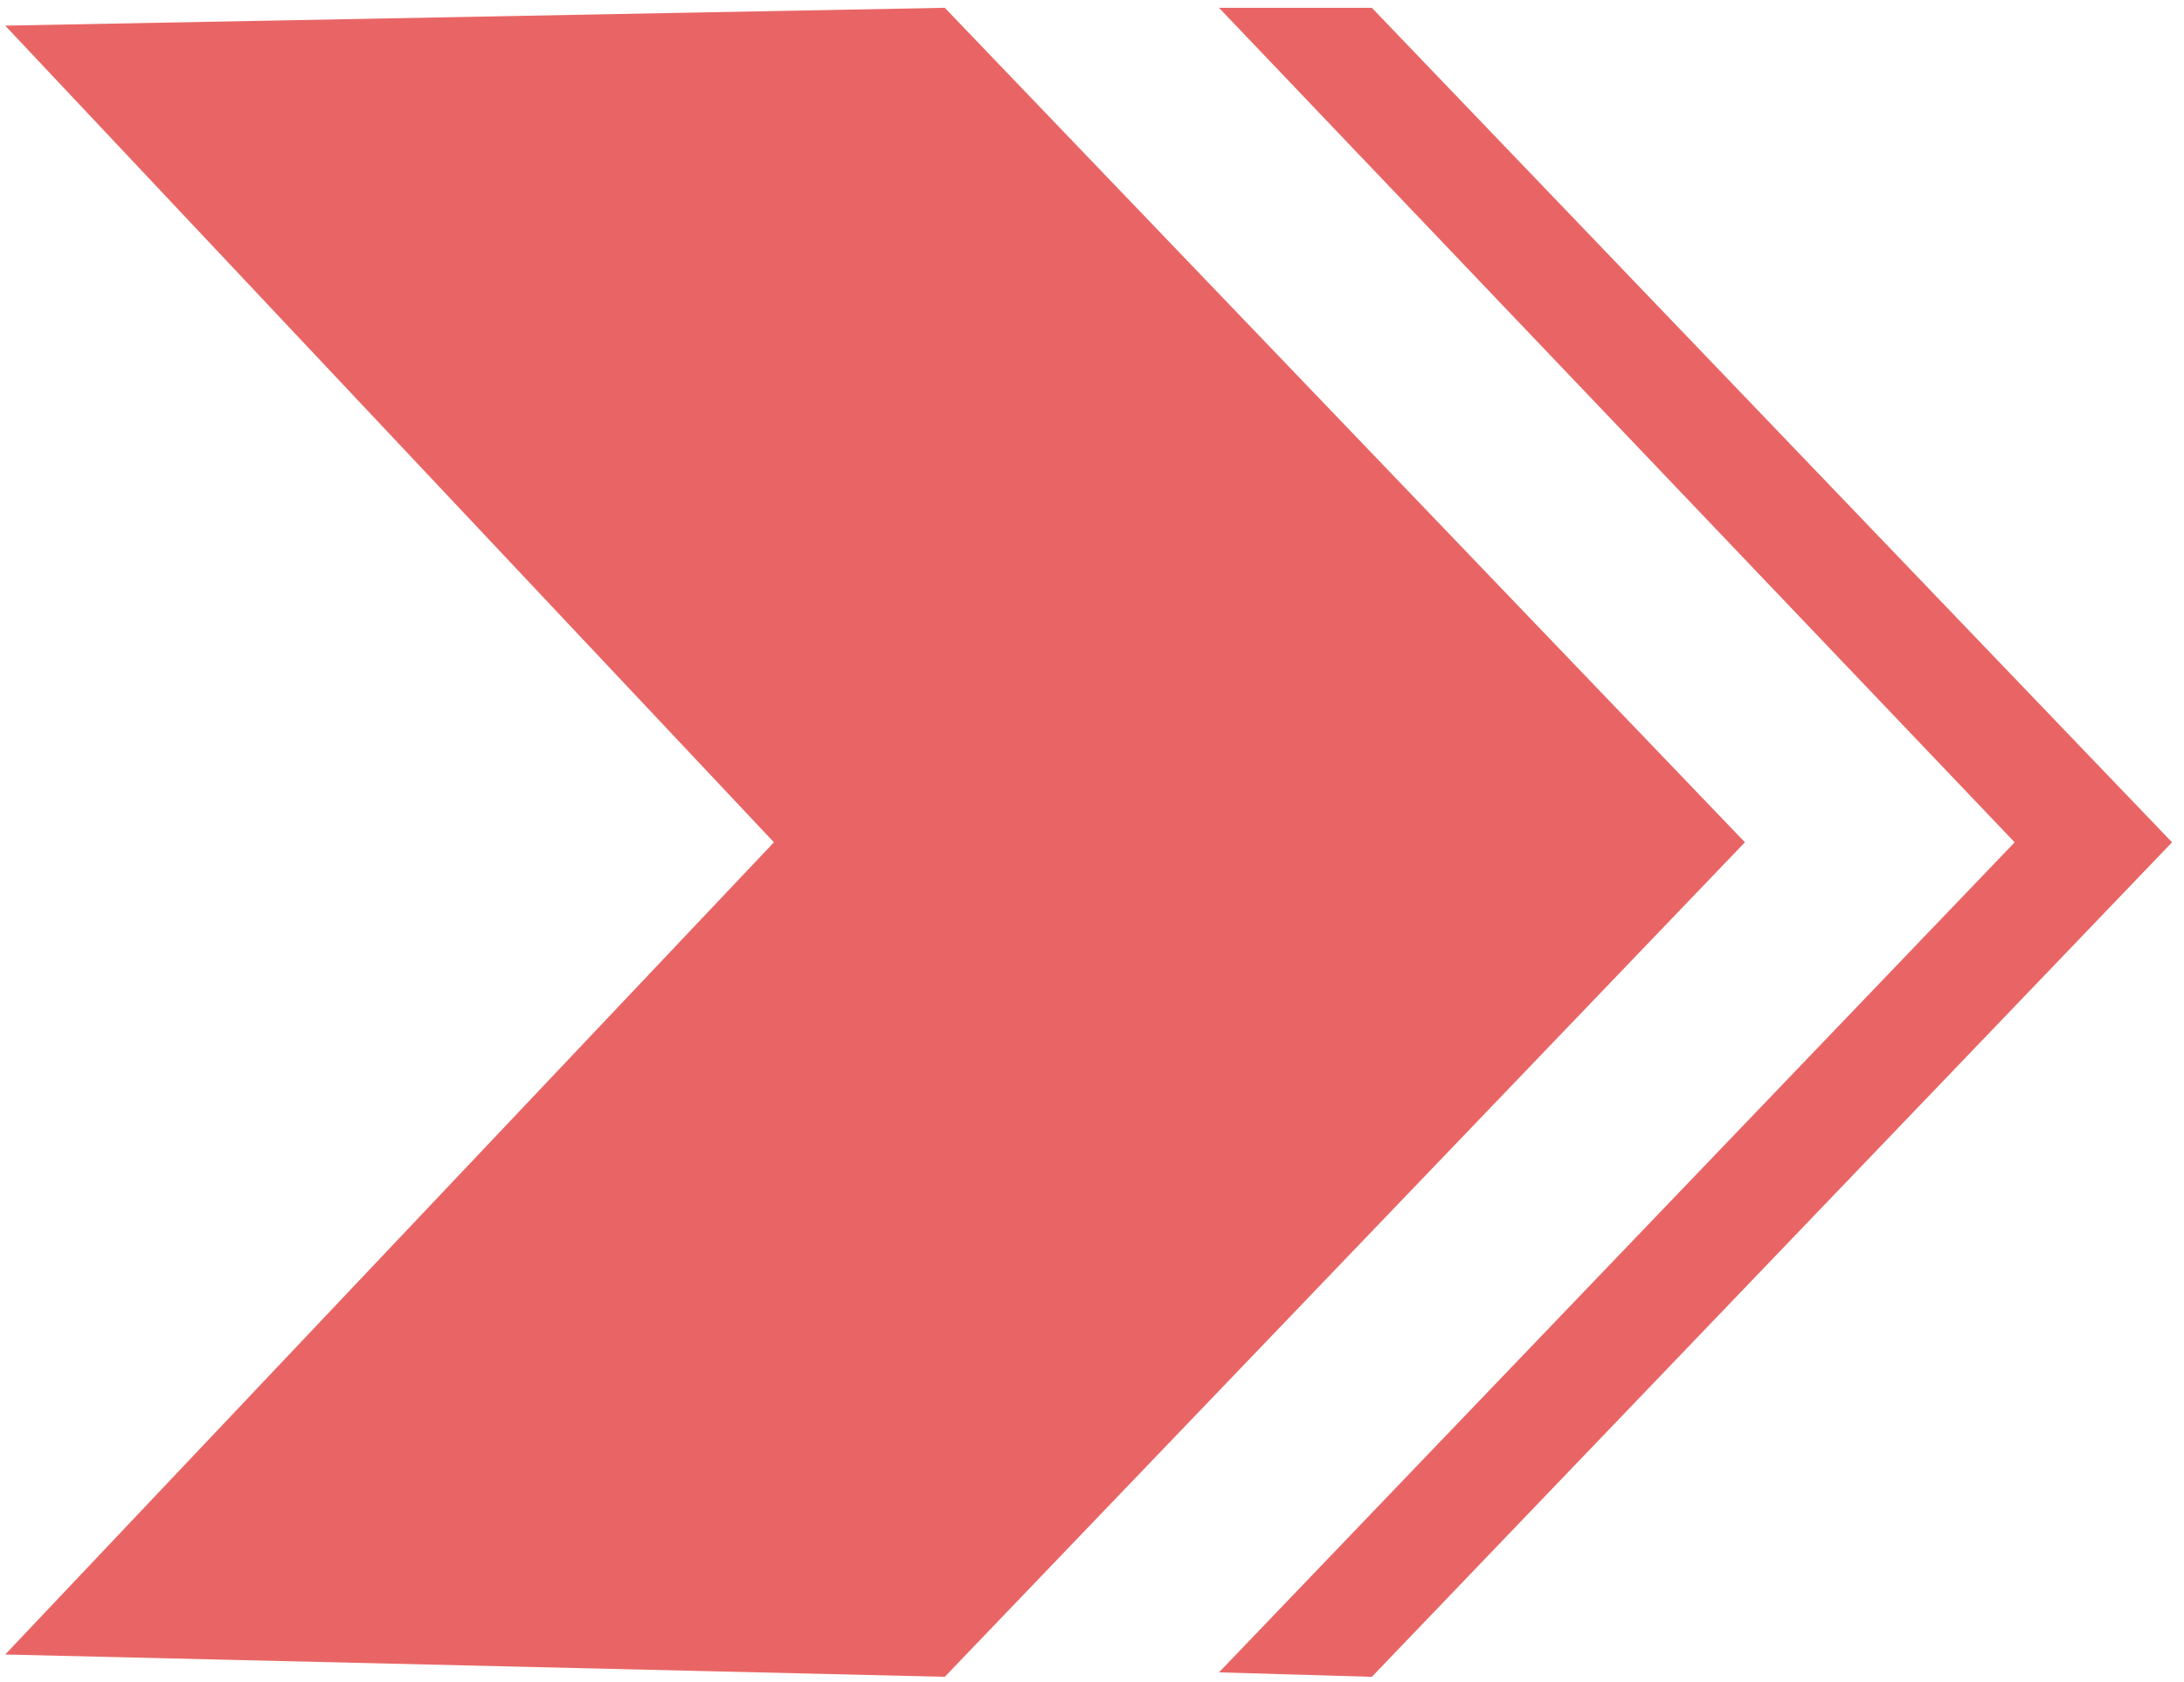 <?xml version="1.0" encoding="UTF-8"?> <svg xmlns="http://www.w3.org/2000/svg" width="126" height="97" viewBox="0 0 126 97" fill="none"> <path fill-rule="evenodd" clip-rule="evenodd" d="M44.65 48.585L0.3 95.434L54.505 96.721L100.669 48.585L54.505 0.449L0.3 1.479L44.65 48.585Z" fill="#E96565"></path> <path fill-rule="evenodd" clip-rule="evenodd" d="M70.326 96.464L79.144 96.722L125.31 48.586L79.144 0.449L70.326 0.449L116.231 48.586L70.326 96.464Z" fill="#E96565"></path> </svg> 
